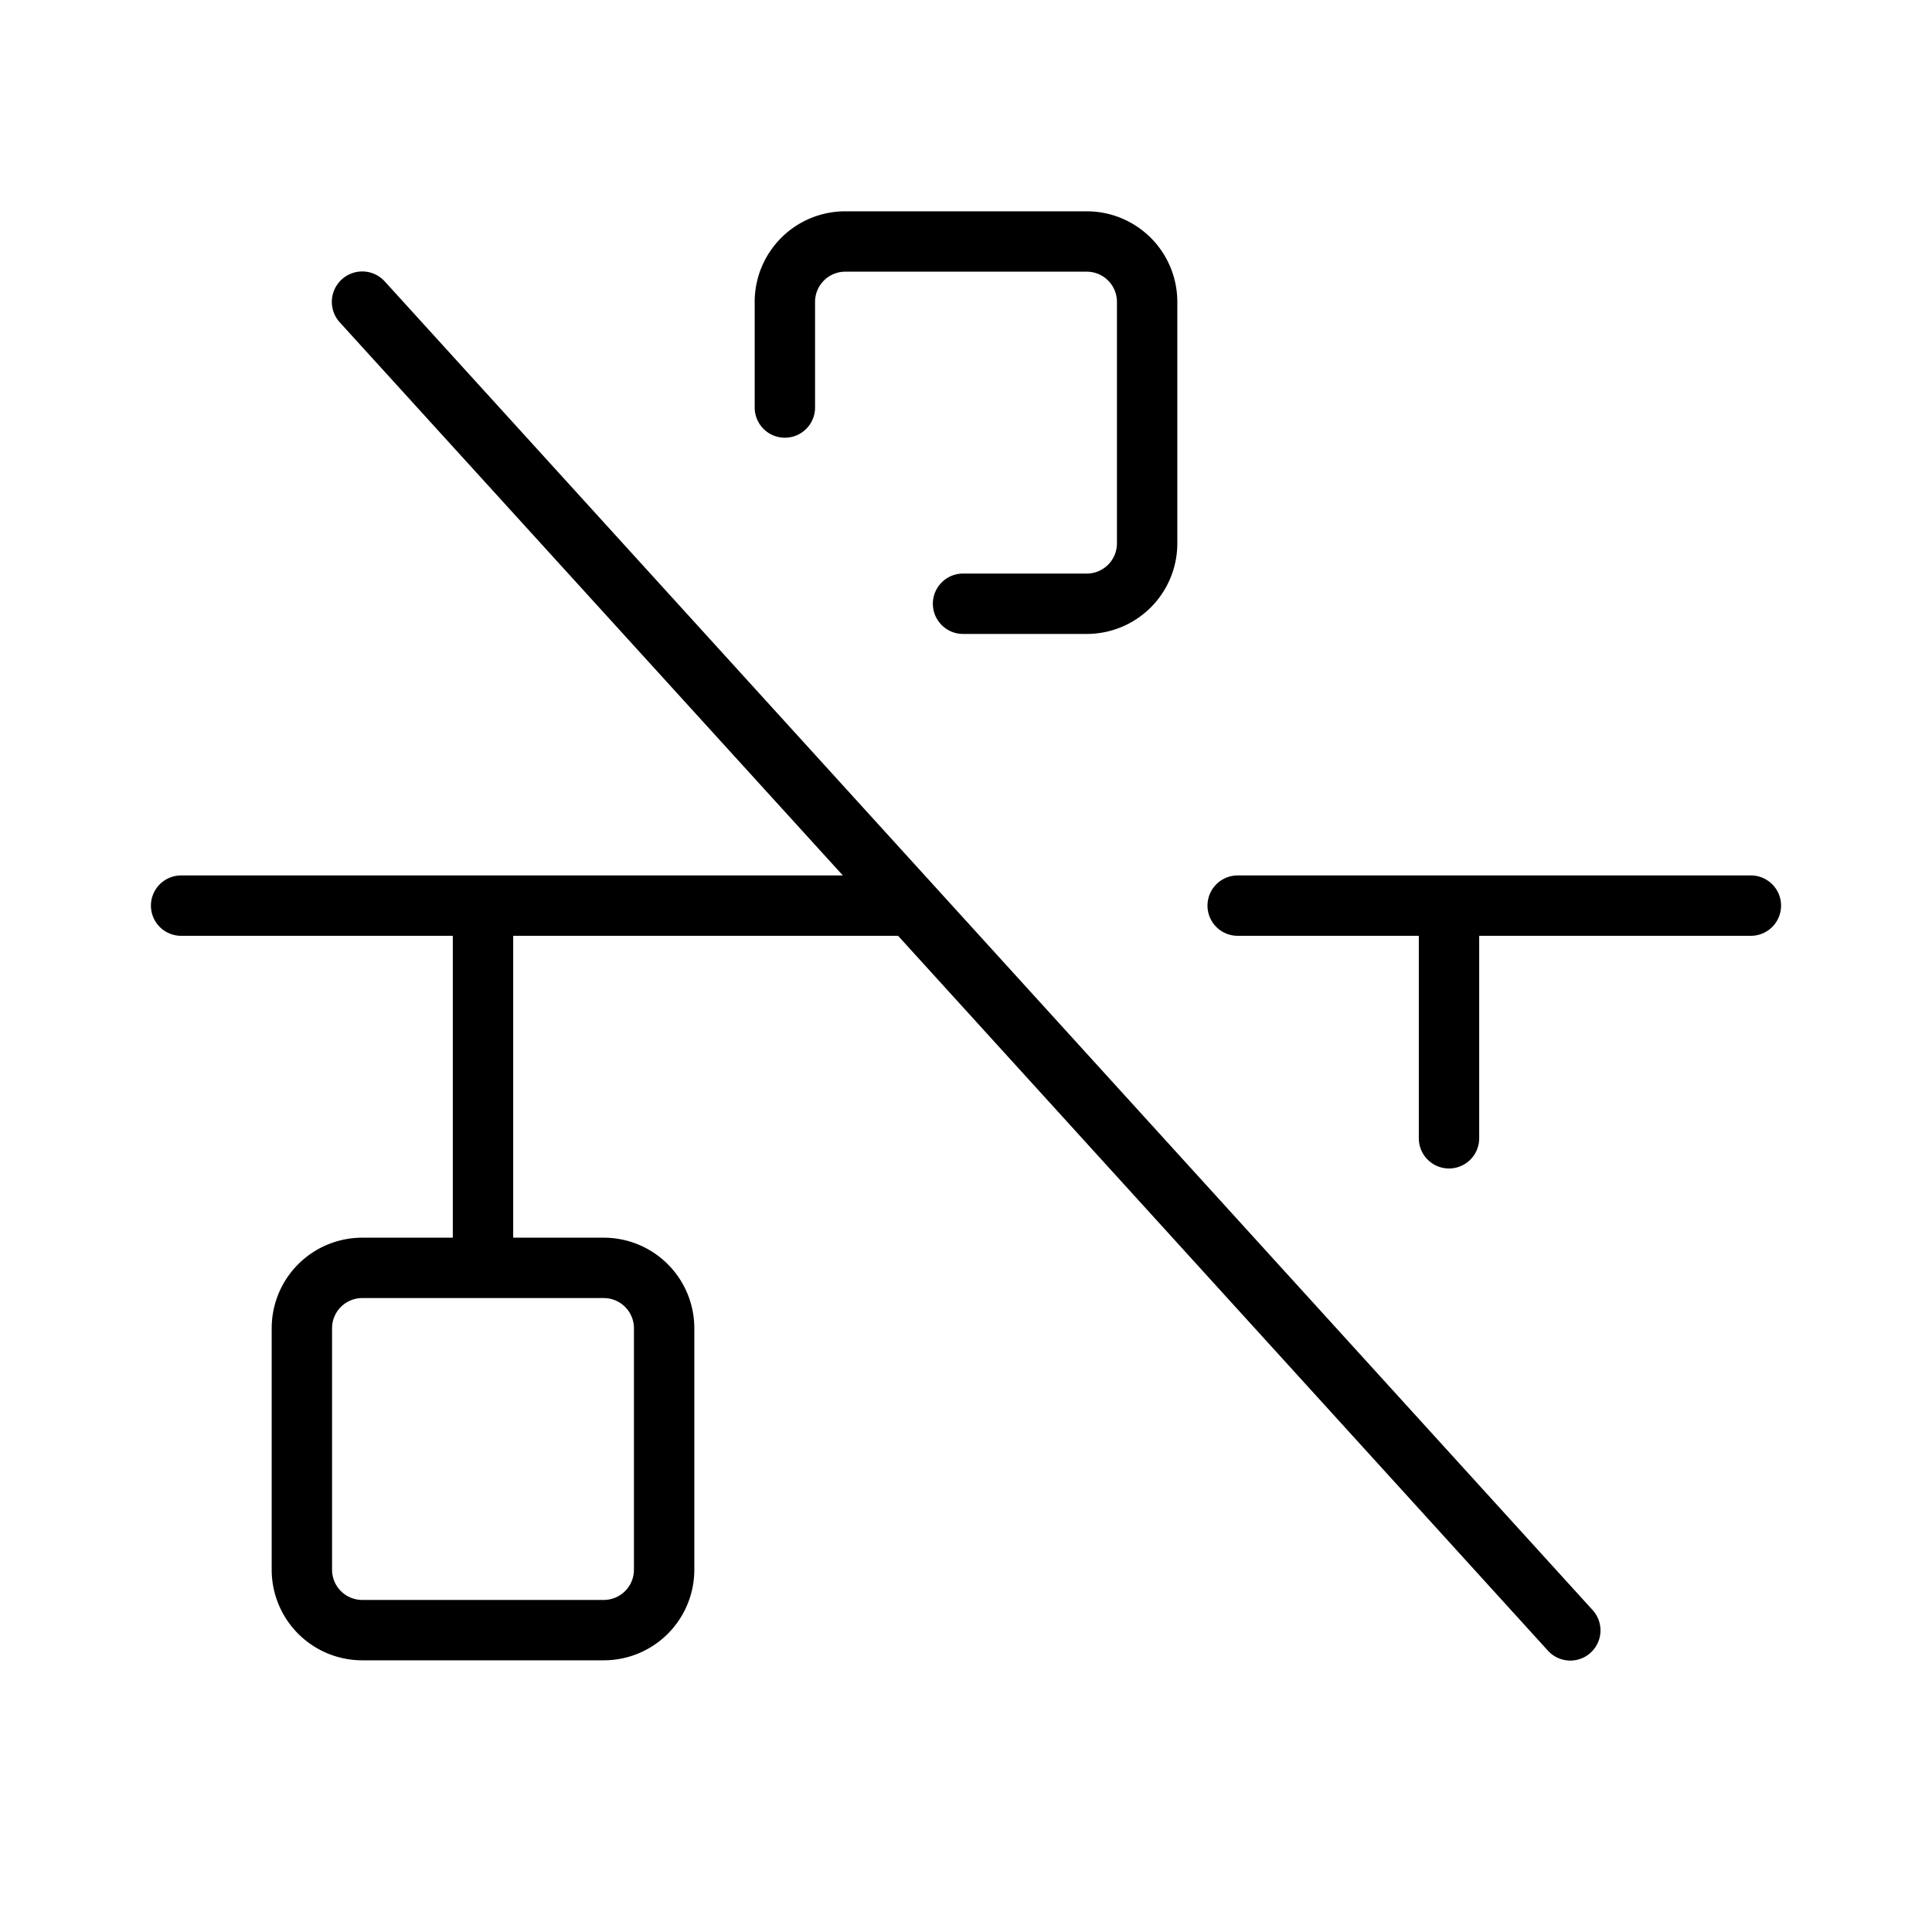 <svg xmlns="http://www.w3.org/2000/svg" viewBox="0 0 256 256" fill="currentColor"><path d="M100,54V40a12,12,0,0,1,12-12h32a12,12,0,0,1,12,12V72a12,12,0,0,1-12,12H127.61a4,4,0,0,1,0-8H144a4,4,0,0,0,4-4V40a4,4,0,0,0-4-4H112a4,4,0,0,0-4,4V54a4,4,0,0,1-8,0ZM211,213.31a4,4,0,1,1-5.92,5.38L119,124H68v40H80a12,12,0,0,1,12,12v32a12,12,0,0,1-12,12H48a12,12,0,0,1-12-12V176a12,12,0,0,1,12-12H60V124H24a4,4,0,0,1,0-8h87.68L45,42.69A4,4,0,0,1,51,37.31ZM80,172H48a4,4,0,0,0-4,4v32a4,4,0,0,0,4,4H80a4,4,0,0,0,4-4V176A4,4,0,0,0,80,172Zm152-56H164a4,4,0,0,0,0,8h24v26.83a4,4,0,1,0,8,0V124h36a4,4,0,0,0,0-8Z"/></svg>